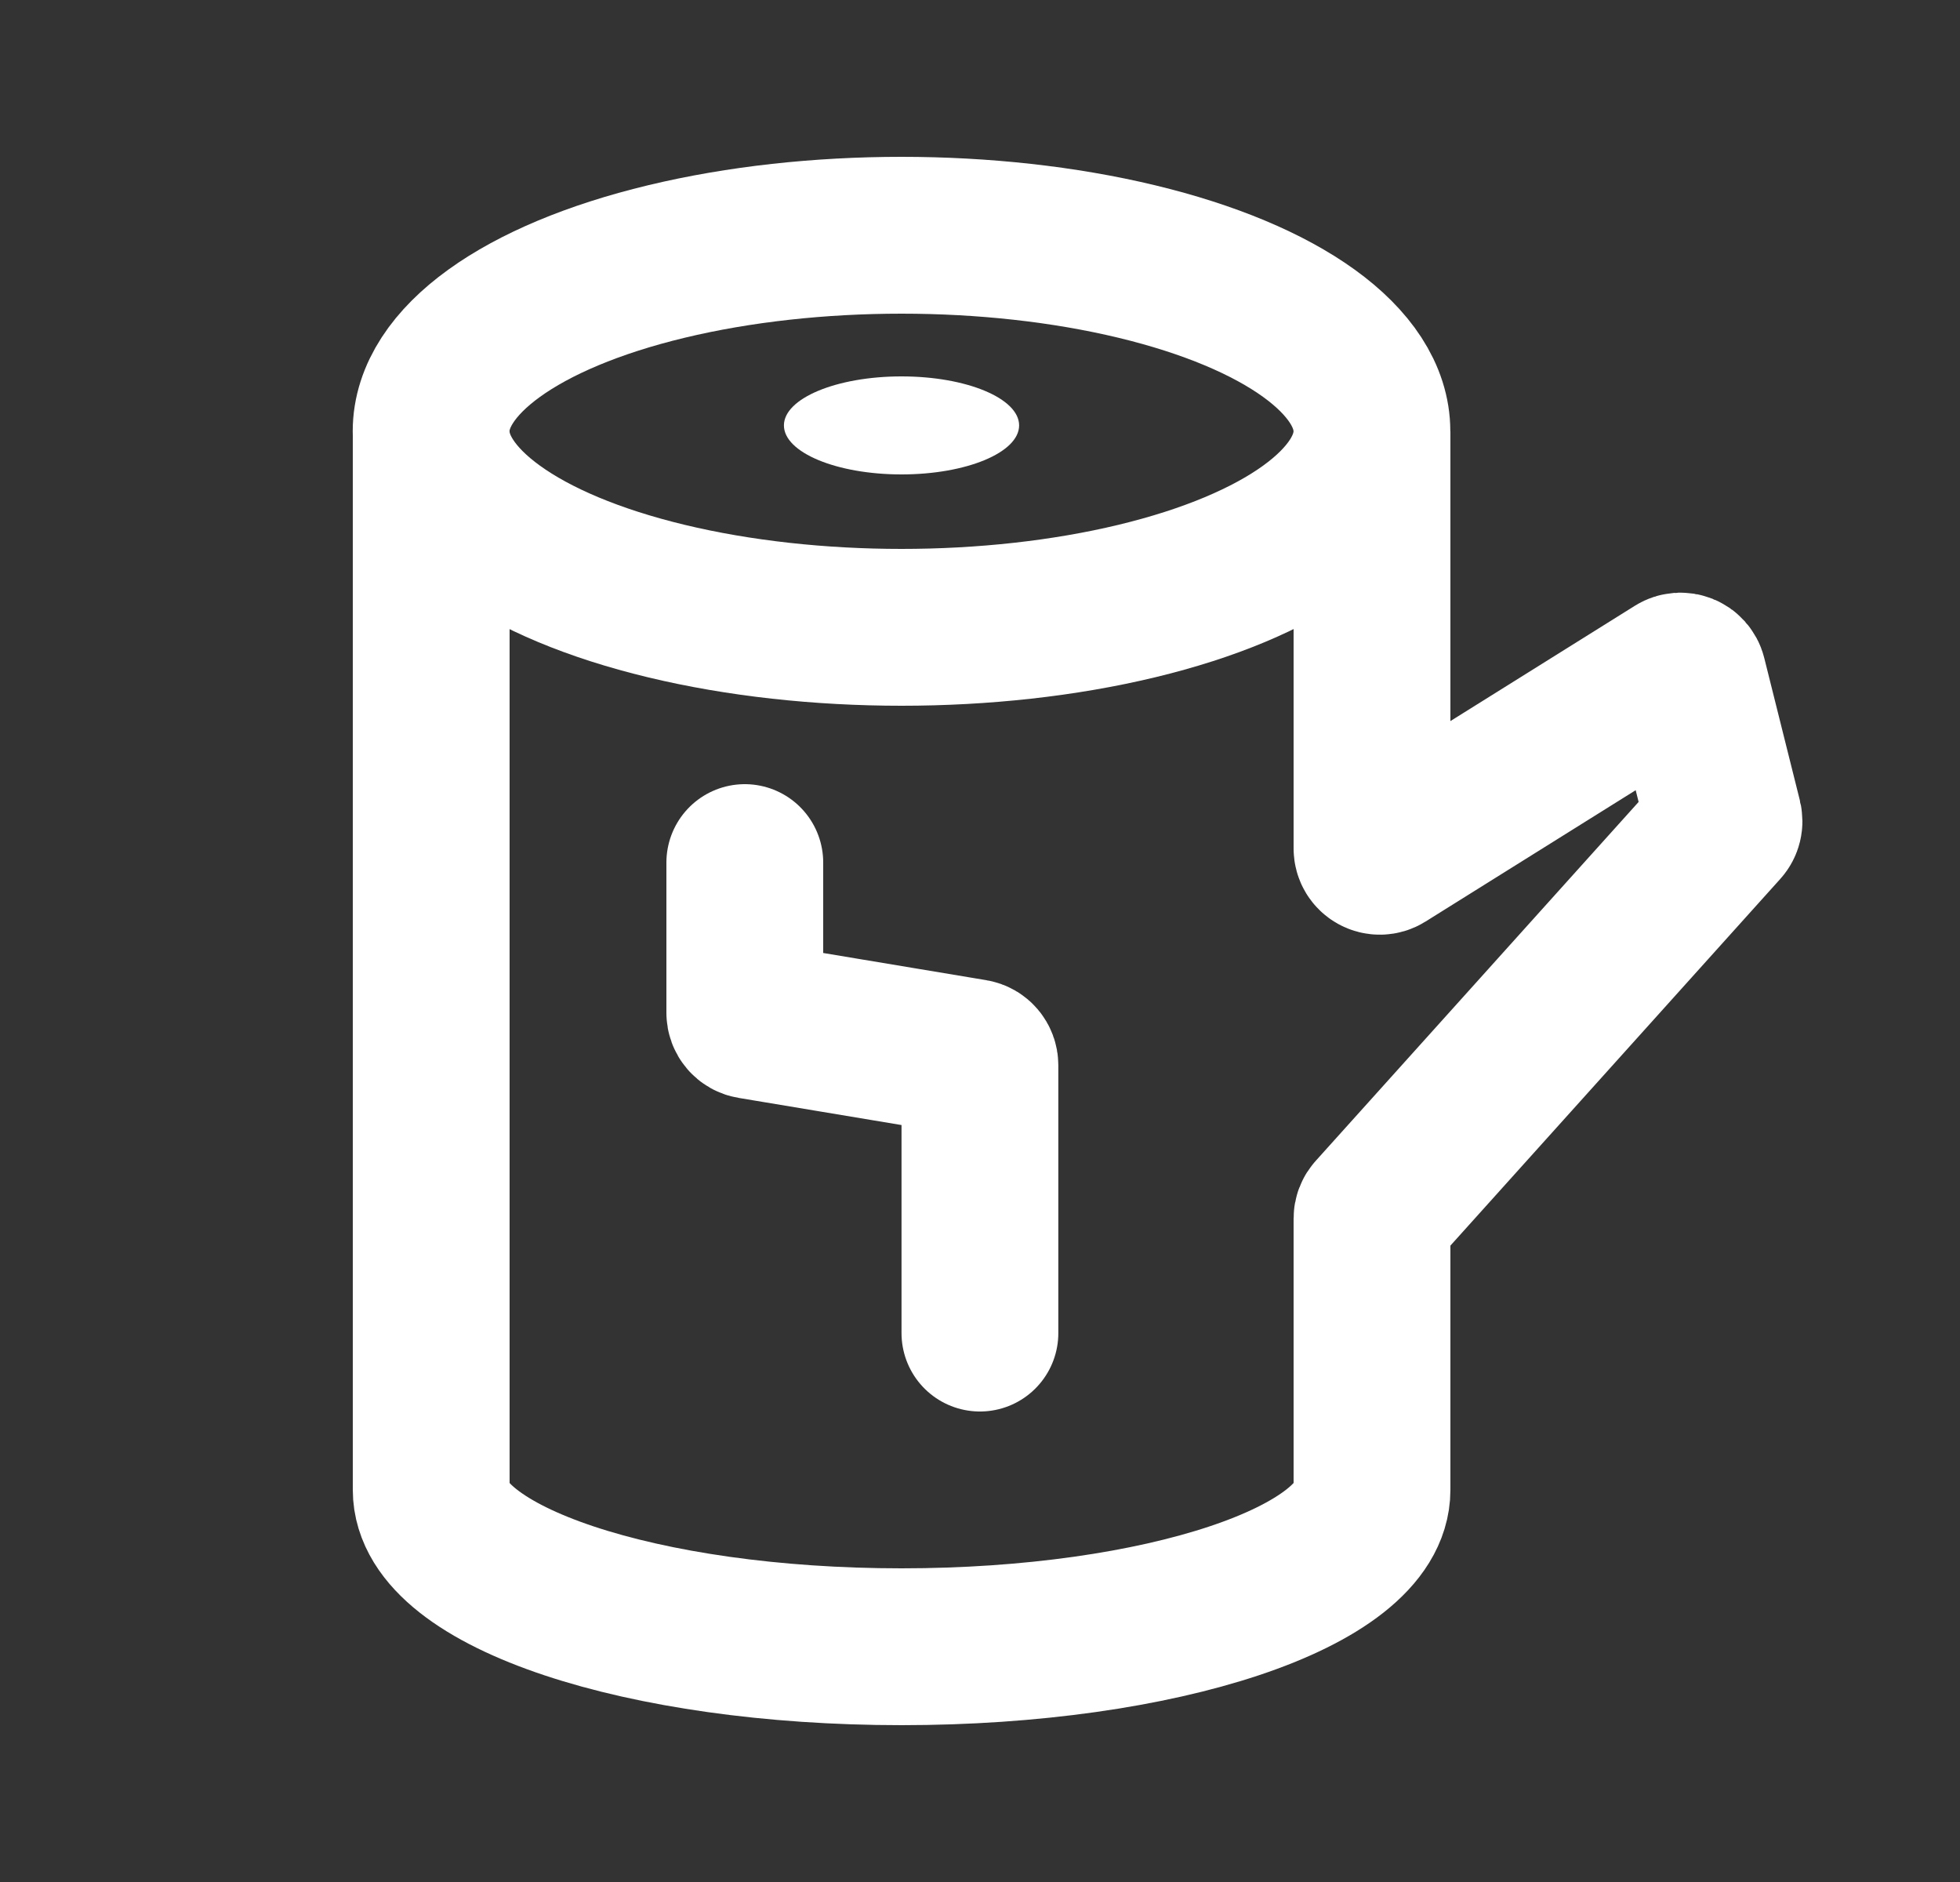 <svg width="25" height="24" viewBox="0 0 25 24" fill="none" xmlns="http://www.w3.org/2000/svg">
<rect x="0" y="0" width="25" height="24" fill="#333333" stroke="none"/>
<g id="logs">
<path id="Line 5" d="M5.5 5.5L5.5 19" stroke="white" stroke-width="2"/>
<ellipse id="Ellipse 192" cx="11.499" cy="5.5" rx="6" ry="2.5" stroke="white" stroke-width="2"/>
<ellipse id="Ellipse 194" cx="11.499" cy="5.425" rx="1.5" ry="0.625" fill="white"/>
<path id="Ellipse 193" d="M17.5 19C17.5 20.105 14.813 21 11.499 21C8.186 21 5.5 20.105 5.5 19" stroke="white" stroke-width="2"/>
<path id="Vector 268" d="M9.5 11V12.915C9.5 12.964 9.535 13.006 9.583 13.014L12.416 13.486C12.464 13.494 12.499 13.536 12.499 13.585V17" stroke="white" stroke-width="2" stroke-linecap="round"/>
<path id="Vector" d="M17.5 5.5V10.82C17.5 10.898 17.586 10.946 17.653 10.904L21.383 8.573C21.441 8.537 21.517 8.568 21.533 8.633L21.987 10.448C21.995 10.481 21.987 10.515 21.964 10.54L17.526 15.472C17.509 15.49 17.5 15.514 17.5 15.538V19" stroke="white" stroke-width="2"/>
</g>
</svg>
